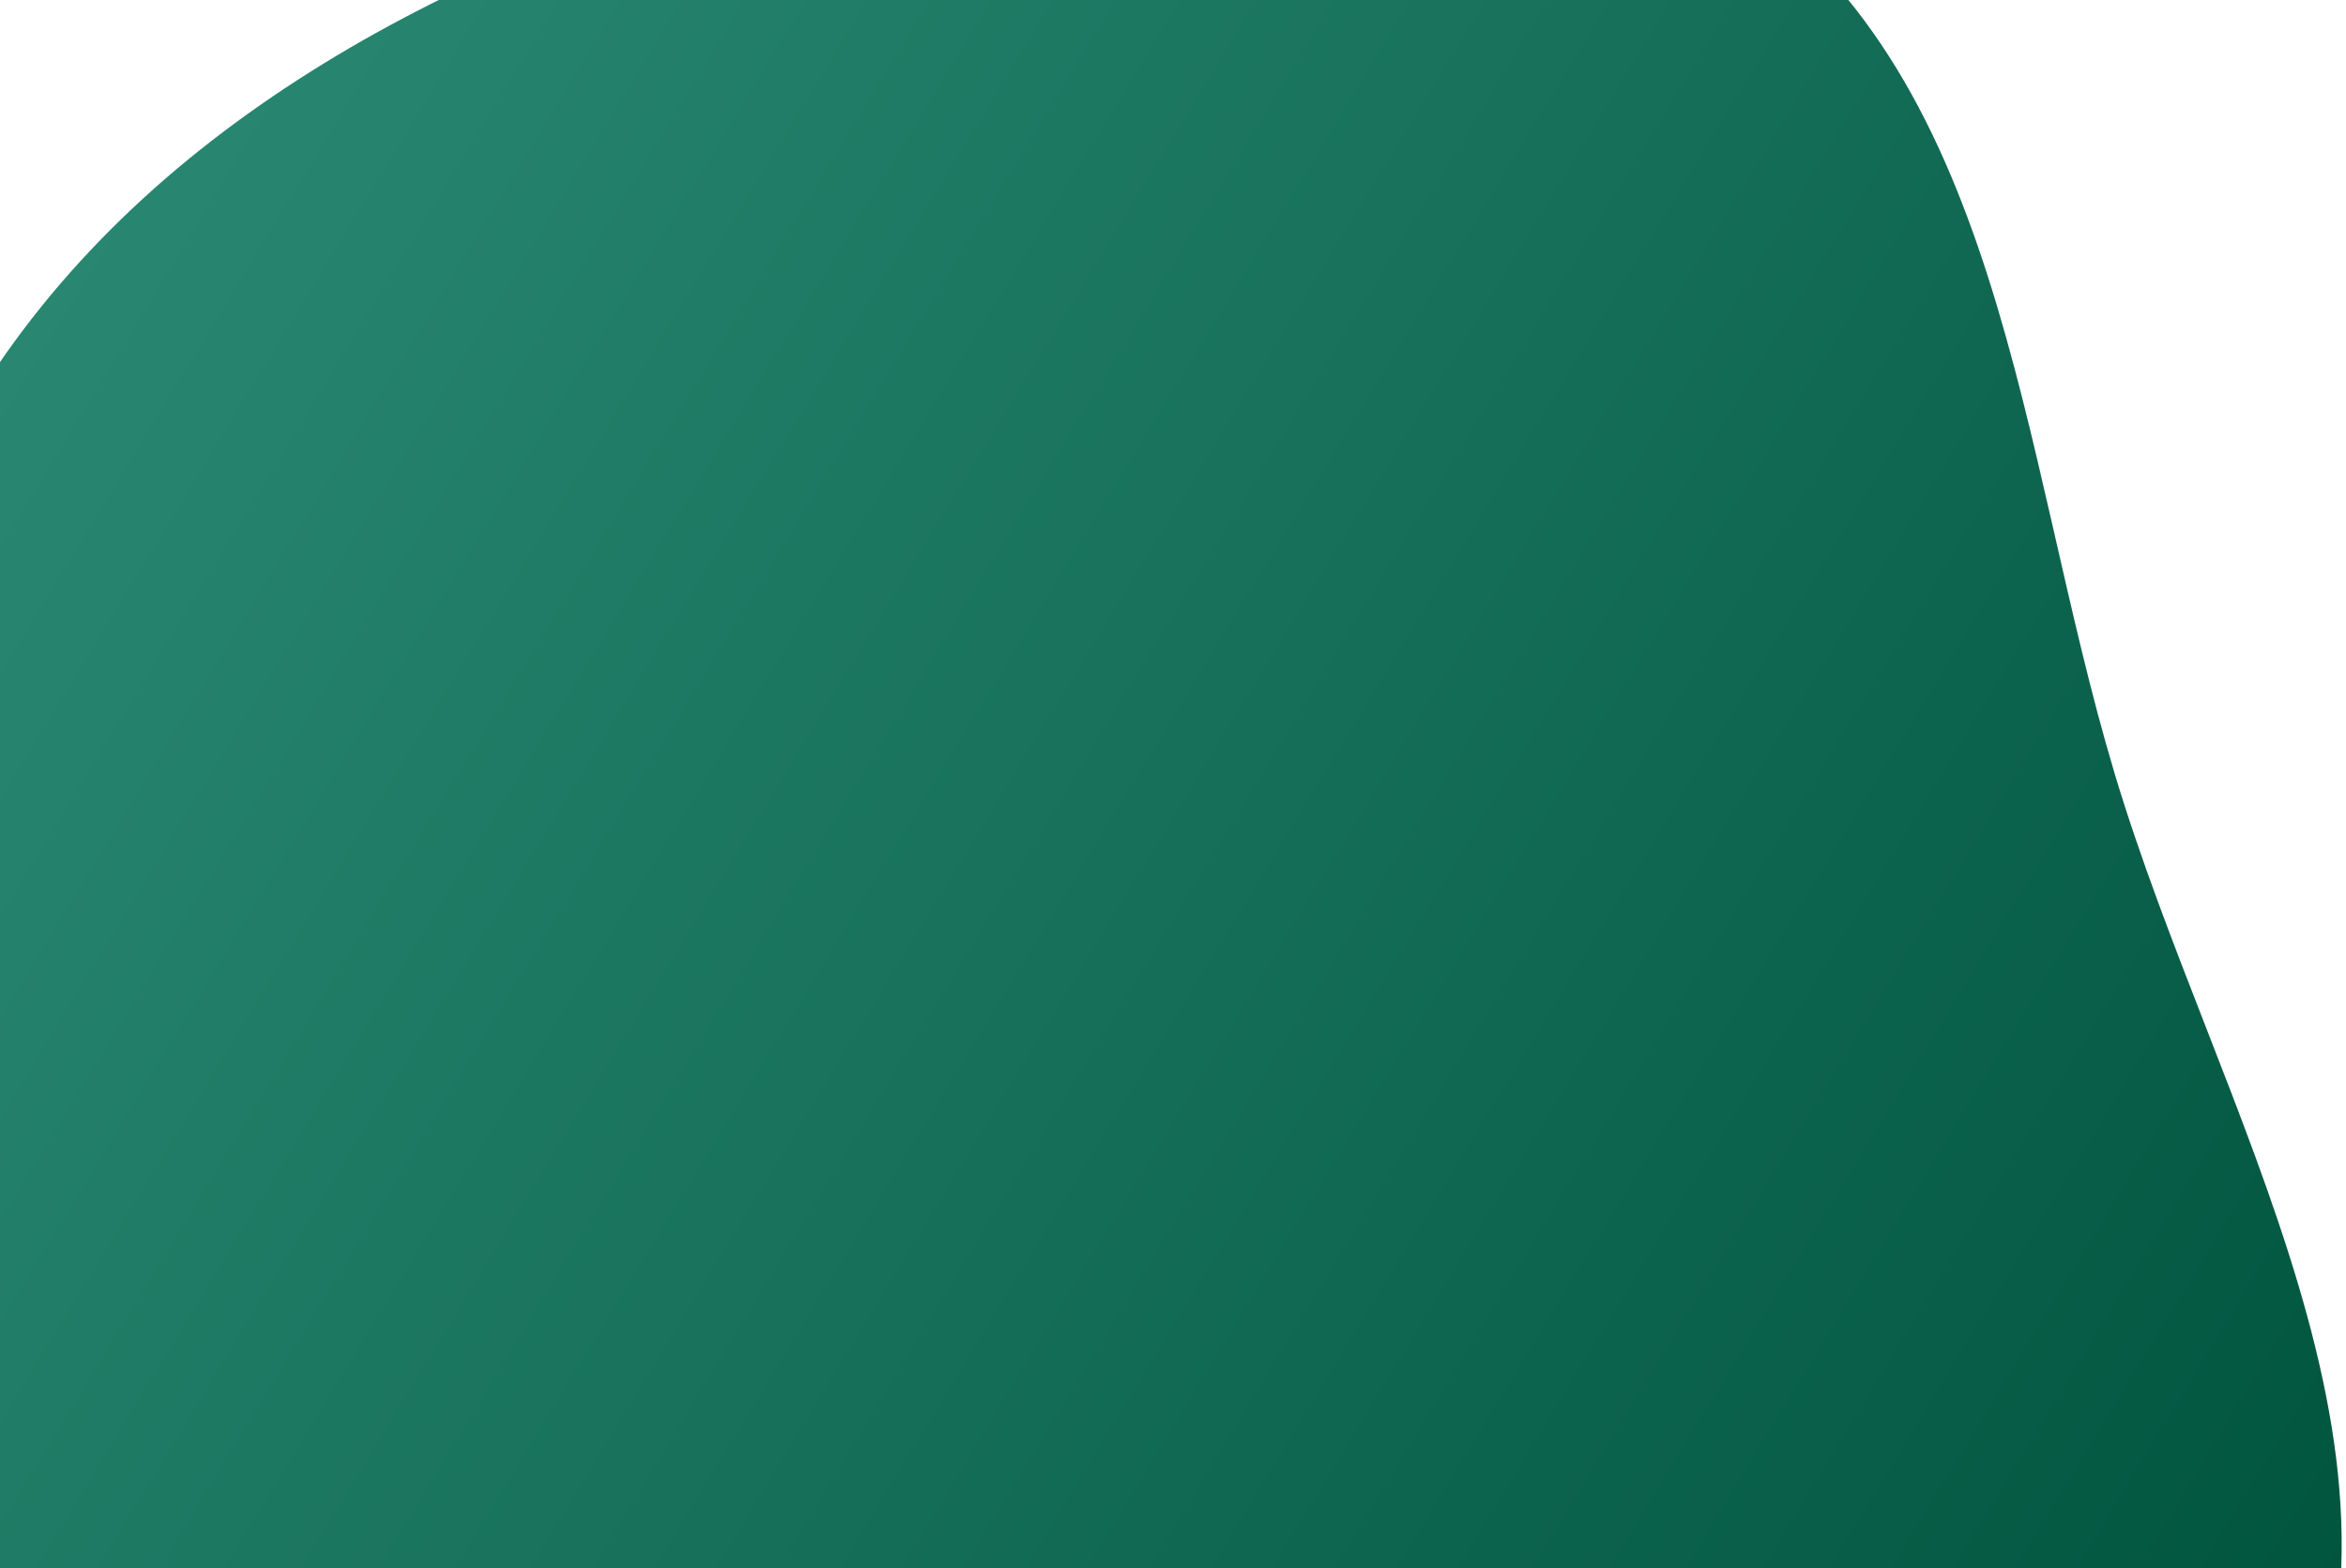 <svg width="531" height="355" viewBox="0 0 531 355" fill="none" xmlns="http://www.w3.org/2000/svg">
<path fill-rule="evenodd" clip-rule="evenodd" d="M101.306 473.764C40.883 435.876 -2.294 377.763 -22.533 309.375C-43.365 238.984 -45.765 161.971 -9.926 97.905C26.325 33.1 94.063 -3.921 165.001 -25.867C239.381 -48.878 324.13 -67.728 389.686 -25.725C453.767 15.335 456.783 102.186 478.633 175.088C501.622 251.791 553.272 330.827 518.113 402.769C481.999 476.664 391.923 504.61 310.843 518.42C237.657 530.886 164.203 513.204 101.306 473.764Z" fill="url(#paint0_linear_2968_256)"/>
<defs>
<linearGradient id="paint0_linear_2968_256" x1="531.363" y1="380.52" x2="10.83" y2="63.307" gradientUnits="userSpaceOnUse">
<stop stop-color="#00543E"/>
<stop offset="1" stop-color="#298771"/>
</linearGradient>
</defs>
</svg>
